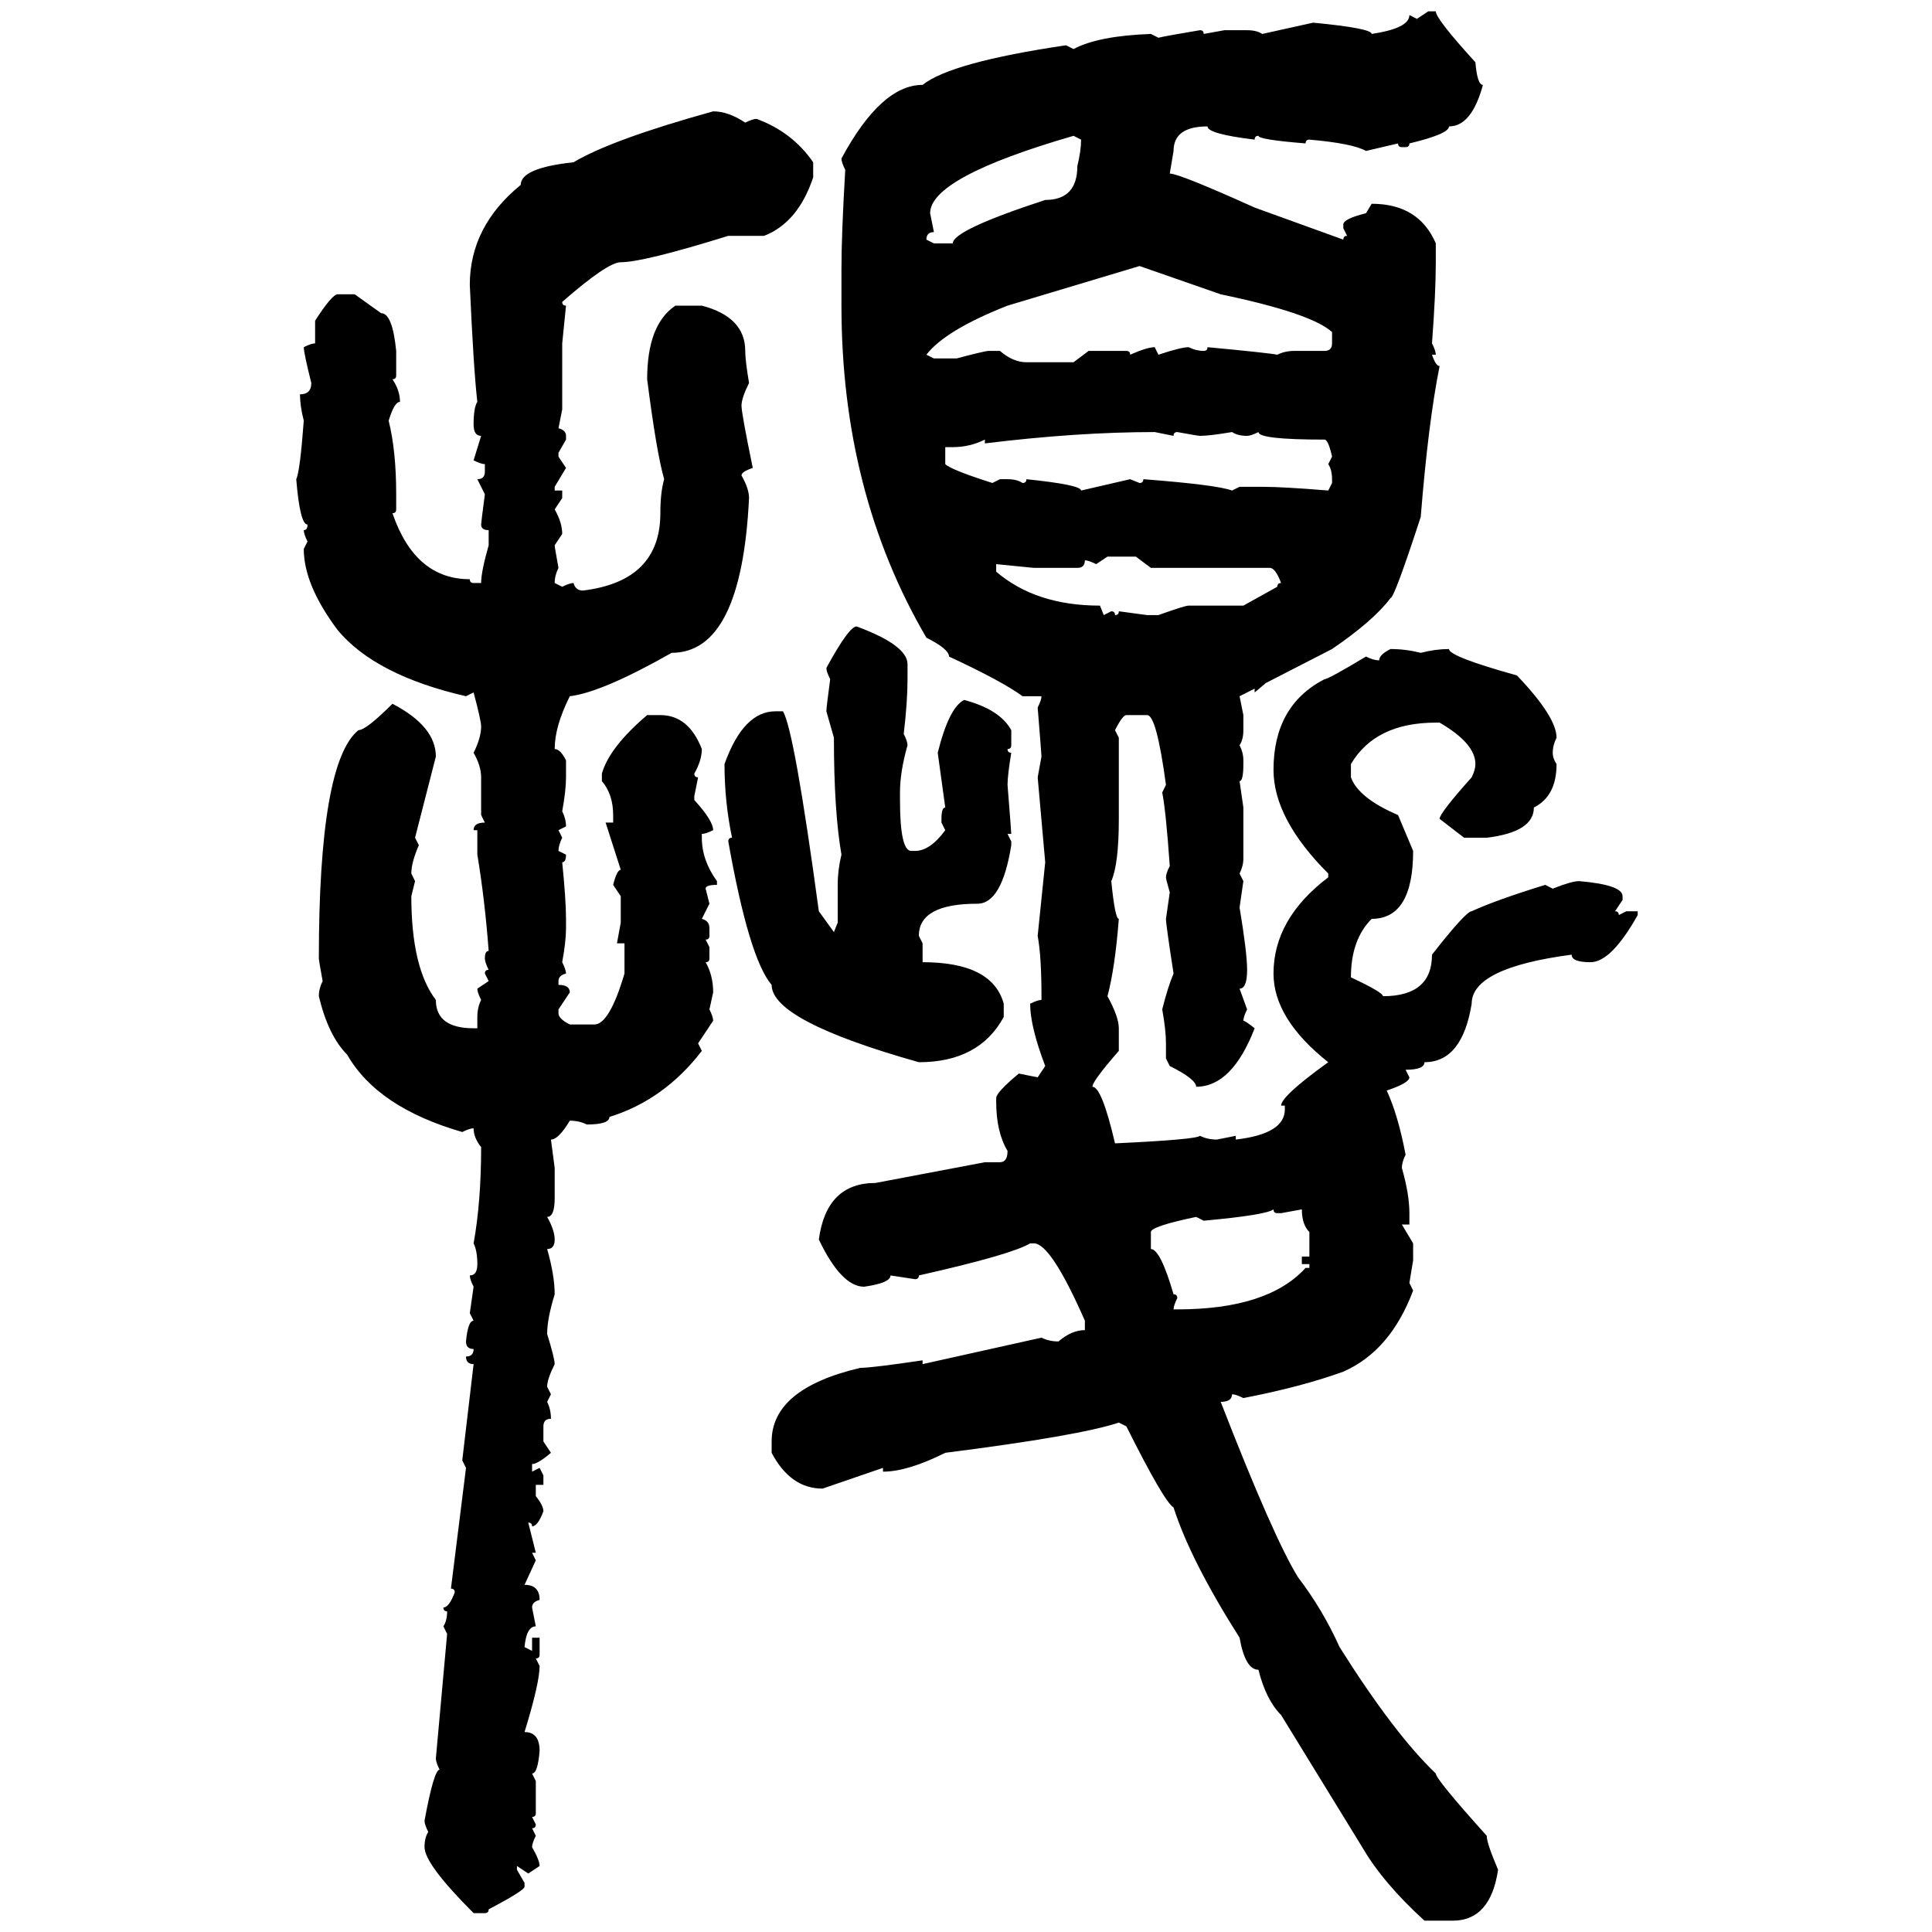 <svg xmlns="http://www.w3.org/2000/svg" xmlns:xlink="http://www.w3.org/1999/xlink" width="300" height="300"><path d="M220.02 2.93L221.78 1.76L222.95 1.76Q222.95 2.93 229.10 9.67L229.10 9.67Q229.39 13.18 230.27 13.18L230.27 13.18Q228.52 19.63 225 19.63L225 19.63Q225 20.80 218.85 22.27L218.85 22.27Q218.85 22.85 218.26 22.85L218.26 22.85L217.68 22.85Q217.09 22.85 217.09 22.27L217.09 22.27L212.11 23.44Q210.06 22.27 203.32 21.68L203.32 21.68Q202.73 21.68 202.73 22.27L202.73 22.27Q195.41 21.68 195.41 21.09L195.41 21.09Q194.82 21.09 194.82 21.68L194.82 21.68Q187.50 20.80 187.50 19.63L187.50 19.63Q182.23 19.63 182.23 23.44L182.23 23.44L181.64 26.95Q183.11 26.95 194.82 32.23L194.82 32.23L208.59 37.21Q208.59 36.62 209.18 36.62L209.18 36.62L208.59 35.45L208.59 34.86Q208.59 33.98 212.11 33.11L212.11 33.11L212.99 31.64Q220.31 31.64 222.95 37.79L222.95 37.79L222.95 40.72Q222.95 45.41 222.36 53.32L222.36 53.32Q222.95 54.49 222.95 55.08L222.95 55.08L222.36 55.08Q222.95 56.84 223.54 56.84L223.54 56.84Q221.78 65.63 220.61 80.27L220.61 80.27Q216.50 92.87 215.92 92.87L215.92 92.87Q213.28 96.39 206.84 100.78L206.84 100.78L196.58 106.05L194.82 107.52L194.82 106.93L192.48 108.11L193.07 111.04L193.07 113.38Q193.07 114.84 192.48 115.72L192.48 115.72Q193.07 116.89 193.07 118.07L193.07 118.07L193.07 118.65Q193.07 121.29 192.48 121.29L192.48 121.29L193.07 125.39L193.07 133.30Q193.07 134.47 192.48 135.64L192.48 135.64L193.07 136.82L192.48 140.92Q193.65 147.95 193.65 150.59L193.65 150.59Q193.65 153.52 192.48 153.52L192.48 153.52L193.65 156.74Q193.07 157.91 193.07 158.50L193.07 158.50Q193.36 158.50 194.82 159.67L194.82 159.67Q191.31 168.75 185.74 168.75L185.74 168.75Q185.74 167.58 181.64 165.53L181.64 165.53L181.05 164.36L181.05 162.01Q181.05 159.96 180.47 156.74L180.47 156.74Q181.35 153.22 182.23 151.17L182.23 151.17Q181.05 143.55 181.05 142.68L181.05 142.68L181.64 138.57Q181.05 136.52 181.05 136.23L181.05 136.23Q181.05 135.64 181.64 134.47L181.64 134.47Q181.05 125.98 180.47 123.05L180.47 123.05L181.05 121.88Q179.59 111.04 178.13 111.04L178.13 111.04L174.90 111.04Q174.32 111.04 173.14 113.38L173.14 113.38L173.73 114.55L173.73 127.15Q173.73 134.18 172.56 136.82L172.56 136.82Q173.14 142.68 173.73 142.68L173.73 142.68Q173.14 150.29 171.97 154.69L171.97 154.69Q173.73 157.91 173.73 159.67L173.73 159.67L173.73 163.18Q169.63 167.87 169.63 168.75L169.63 168.75Q171.09 168.75 173.14 177.54L173.14 177.54Q185.74 176.95 186.33 176.37L186.33 176.37Q187.50 176.95 188.96 176.95L188.96 176.95L191.89 176.37L191.89 176.95Q199.51 176.07 199.51 172.27L199.51 172.27L199.51 171.68L198.93 171.68Q198.93 170.21 206.25 164.94L206.25 164.94Q197.75 158.20 197.75 151.17L197.75 151.17Q197.75 142.68 206.25 136.23L206.25 136.23L206.25 135.64Q197.75 127.15 197.75 119.53L197.75 119.53Q197.75 109.57 205.66 105.47L205.66 105.47Q206.25 105.47 212.11 101.95L212.11 101.95Q213.28 102.54 214.16 102.54L214.16 102.54Q214.16 101.66 215.92 100.78L215.92 100.78Q218.26 100.78 220.61 101.37L220.61 101.37Q222.95 100.78 225 100.78L225 100.78Q225 101.95 235.55 104.88L235.55 104.88Q241.70 111.33 241.70 114.55L241.70 114.55Q241.11 115.72 241.11 116.89L241.11 116.89Q241.11 117.77 241.70 118.65L241.70 118.65Q241.70 123.63 238.18 125.39L238.18 125.39Q238.18 129.20 230.86 130.08L230.86 130.08L227.34 130.08L223.54 127.15Q223.54 126.27 228.52 120.70L228.52 120.70Q229.10 119.53 229.10 118.65L229.10 118.65Q229.10 115.43 223.54 112.21L223.54 112.21L222.95 112.21Q213.57 112.21 209.77 118.65L209.77 118.65L209.77 120.70Q210.94 123.93 217.09 126.56L217.09 126.56L219.43 132.13Q219.43 142.68 212.99 142.68L212.99 142.68Q209.77 145.90 209.77 151.76L209.77 151.76Q214.75 154.10 214.75 154.69L214.75 154.69Q222.36 154.69 222.36 148.24L222.36 148.24Q227.64 141.50 228.52 141.50L228.52 141.50Q232.32 139.75 239.94 137.40L239.94 137.40L241.11 137.99Q244.04 136.82 245.21 136.82L245.21 136.82Q251.95 137.40 251.95 139.16L251.95 139.16L251.95 139.75L250.78 141.50Q251.37 141.50 251.37 142.09L251.37 142.09L252.54 141.50L254.30 141.50L254.30 142.09Q250.20 149.41 246.97 149.41L246.97 149.41Q244.04 149.41 244.04 148.24L244.04 148.24Q228.52 150.29 228.52 155.86L228.52 155.86Q227.05 164.94 221.19 164.94L221.19 164.94Q221.19 166.11 218.26 166.11L218.26 166.11L218.85 167.29Q218.85 168.16 215.33 169.34L215.33 169.34Q217.09 173.14 218.26 179.30L218.26 179.30Q217.68 180.47 217.68 181.35L217.68 181.35Q218.85 185.45 218.85 188.38L218.85 188.38L218.85 190.14L217.68 190.14L219.43 193.07L219.43 195.70L218.85 199.22L219.43 200.39Q215.92 209.77 208.59 212.99L208.59 212.99Q202.15 215.33 193.07 217.09L193.07 217.09Q191.89 216.50 191.31 216.50L191.31 216.50Q191.31 217.68 189.55 217.68L189.55 217.68Q197.75 238.77 201.56 244.92L201.56 244.92Q205.37 249.90 208.01 255.76L208.01 255.76Q216.50 269.24 222.95 275.39L222.95 275.39Q222.95 276.27 230.86 285.06L230.86 285.06Q230.86 286.23 232.62 290.33L232.62 290.33Q231.45 298.24 225.59 298.24L225.59 298.24L221.19 298.24Q214.75 292.38 211.52 286.82L211.52 286.82L198.93 266.31Q196.58 263.96 195.41 259.28L195.41 259.28Q193.36 259.28 192.48 254.30L192.48 254.30Q184.86 242.29 182.23 234.08L182.23 234.08Q180.76 233.20 174.90 221.48L174.90 221.48L173.73 220.90Q167.58 222.95 146.78 225.59L146.78 225.59Q140.92 228.52 137.11 228.52L137.11 228.52L137.11 227.93L127.73 231.15Q122.75 231.15 119.82 225.59L119.82 225.59L119.82 223.83Q119.82 215.63 133.59 212.40L133.59 212.40Q135.35 212.40 143.26 211.23L143.26 211.23L143.26 211.82L161.72 207.71Q162.89 208.30 164.36 208.30L164.36 208.30Q166.41 206.54 168.46 206.54L168.46 206.54L168.46 205.08Q163.18 193.07 160.55 193.07L160.55 193.07L159.96 193.07Q157.03 194.82 142.68 198.05L142.68 198.05Q142.68 198.63 142.09 198.63L142.09 198.63L138.28 198.05Q138.28 199.22 134.18 199.80L134.18 199.80Q130.66 199.80 127.15 192.48L127.15 192.48Q128.32 183.69 135.94 183.69L135.94 183.69L152.93 180.47L155.27 180.47Q156.45 180.47 156.45 178.71L156.45 178.71Q154.69 175.78 154.69 171.09L154.69 171.09L154.69 170.51Q154.69 169.63 158.20 166.70L158.20 166.70L161.13 167.29L162.30 165.53Q159.96 159.38 159.96 155.86L159.96 155.86Q161.13 155.27 161.72 155.27L161.72 155.27L161.72 154.69Q161.72 148.54 161.13 145.31L161.13 145.31L162.30 133.89L161.13 120.70L161.72 117.48Q161.72 117.19 161.13 109.86L161.13 109.86Q161.72 108.69 161.72 108.11L161.72 108.11L158.79 108.11Q155.57 105.76 147.36 101.95L147.36 101.95Q147.36 100.78 143.85 99.02L143.85 99.02Q130.66 76.46 130.66 47.46L130.66 47.46L130.66 41.89Q130.66 36.33 131.25 26.37L131.25 26.37Q130.66 25.20 130.66 24.61L130.66 24.61Q136.82 13.18 143.26 13.18L143.26 13.18Q147.66 9.67 165.53 7.03L165.53 7.03L166.70 7.62Q170.51 5.57 178.71 5.27L178.71 5.27L179.88 5.86Q181.05 5.57 186.33 4.69L186.33 4.69Q186.91 4.69 186.91 5.27L186.91 5.27L190.14 4.69L193.65 4.69Q195.12 4.69 196.00 5.27L196.00 5.27L203.91 3.52Q212.99 4.39 212.99 5.27L212.99 5.27Q218.85 4.39 218.85 2.34L218.85 2.34L220.02 2.93ZM110.74 17.29L110.74 17.29Q113.09 17.29 115.72 19.04L115.72 19.04Q116.89 18.46 117.48 18.46L117.48 18.46Q123.05 20.51 126.27 25.20L126.27 25.20L126.27 27.54Q123.93 34.57 118.65 36.62L118.65 36.62L113.09 36.62Q99.90 40.72 96.39 40.72L96.39 40.72Q94.34 40.72 87.30 46.88L87.30 46.88Q87.30 47.46 87.89 47.46L87.89 47.46L87.30 53.32L87.30 63.57L86.72 66.50Q87.89 66.80 87.89 67.68L87.89 67.68L87.89 68.26L86.72 70.31L86.72 70.90L87.89 72.66L86.13 75.59L86.13 76.17L87.30 76.17L87.30 77.34L86.13 79.10Q87.30 81.15 87.30 82.91L87.30 82.91L86.13 84.67Q86.13 84.96 86.72 88.18L86.72 88.18Q86.13 89.36 86.13 90.53L86.13 90.53L87.30 91.11Q88.48 90.53 89.06 90.53L89.06 90.53Q89.36 91.70 90.53 91.70L90.53 91.70Q102.54 90.23 102.54 79.69L102.54 79.69Q102.54 76.46 103.13 74.41L103.13 74.41Q101.95 70.31 100.49 58.89L100.49 58.89Q100.49 50.39 104.88 47.46L104.88 47.46L108.98 47.46Q115.72 49.22 115.72 54.49L115.72 54.49Q115.72 55.96 116.31 59.47L116.31 59.47Q115.14 61.82 115.14 62.99L115.14 62.99Q115.14 64.16 116.89 72.66L116.89 72.66Q115.14 73.24 115.14 73.83L115.14 73.83Q116.31 75.88 116.31 77.34L116.31 77.34Q115.14 101.37 104.30 101.37L104.30 101.37Q93.46 107.52 88.48 108.11L88.48 108.11Q86.13 112.79 86.13 116.31L86.13 116.31Q87.01 116.31 87.89 118.07L87.89 118.07L87.89 120.70Q87.89 122.75 87.30 125.98L87.30 125.98Q87.89 127.15 87.89 128.32L87.89 128.32L86.72 128.91L87.30 130.08Q86.72 131.25 86.72 132.13L86.72 132.13L87.89 132.71Q87.89 133.89 87.30 133.89L87.30 133.89Q87.89 139.75 87.89 142.68L87.89 142.68L87.89 144.14Q87.89 146.19 87.30 149.41L87.30 149.41Q87.89 150.59 87.89 151.17L87.89 151.17Q86.72 151.46 86.72 152.34L86.72 152.34L86.72 152.93Q88.48 152.93 88.48 154.10L88.48 154.10L86.72 156.74L86.72 157.32Q86.72 158.20 88.48 159.08L88.48 159.08L92.29 159.08Q94.63 159.08 96.97 151.17L96.97 151.17L96.97 146.48L95.80 146.48L96.39 143.26L96.39 139.16L95.21 137.40Q95.80 135.06 96.39 135.06L96.39 135.06L94.04 127.73L95.21 127.73L95.21 126.56Q95.21 123.34 93.46 121.29L93.46 121.29L93.46 120.12Q94.63 116.02 100.49 111.04L100.49 111.04L102.54 111.04Q106.93 111.04 108.98 116.31L108.98 116.31Q108.98 118.07 107.81 120.12L107.81 120.12Q107.81 120.70 108.40 120.70L108.40 120.70L107.81 123.63L107.81 124.22Q110.74 127.44 110.74 128.91L110.74 128.91Q109.57 129.49 108.98 129.49L108.98 129.49L108.98 130.08Q108.98 133.59 111.33 136.82L111.33 136.82L111.33 137.40Q109.57 137.40 109.57 137.99L109.57 137.99L110.16 140.33L108.98 142.68Q110.16 142.97 110.16 144.14L110.16 144.14L110.16 145.31Q110.16 145.90 109.57 145.90L109.57 145.90L110.16 147.07L110.16 148.83Q110.16 149.41 109.57 149.41L109.57 149.41Q110.74 151.46 110.74 154.10L110.74 154.10L110.16 156.74Q110.74 157.91 110.74 158.50L110.74 158.50L108.40 162.01L108.98 163.18Q103.13 170.80 94.63 173.44L94.63 173.44Q94.63 174.61 91.11 174.61L91.11 174.61Q89.94 174.02 88.48 174.02L88.48 174.02Q86.72 176.95 85.55 176.95L85.55 176.95L86.13 181.35L86.13 186.04Q86.13 188.96 84.96 188.96L84.96 188.96Q86.13 191.02 86.13 192.48L86.13 192.48Q86.13 193.95 84.96 193.95L84.96 193.95Q86.13 198.05 86.13 200.98L86.13 200.98Q84.96 204.79 84.96 207.13L84.96 207.13Q86.13 210.94 86.13 211.82L86.13 211.82Q84.96 214.16 84.96 215.33L84.96 215.33L85.55 216.50L84.96 217.68Q85.55 218.85 85.55 220.31L85.55 220.31Q84.38 220.31 84.38 221.48L84.38 221.48L84.38 223.83L85.55 225.59Q83.50 227.34 82.62 227.34L82.62 227.34L82.62 228.52L83.79 227.93L84.38 229.10L84.38 230.57L83.20 230.57L83.20 232.32Q84.38 233.79 84.38 234.67L84.38 234.67Q83.50 237.01 82.62 237.01L82.62 237.01Q82.62 236.43 82.03 236.43L82.03 236.43L83.20 241.11L82.62 241.11L83.20 242.29L81.45 246.09Q83.79 246.09 83.79 248.44L83.79 248.44Q82.62 248.73 82.62 249.61L82.62 249.61L83.20 252.54Q81.74 252.54 81.45 255.76L81.45 255.76L82.62 256.35L82.62 254.30L83.79 254.30L83.79 256.93Q83.79 257.52 83.20 257.52L83.20 257.52L83.79 258.69Q83.79 261.33 81.45 268.95L81.45 268.95Q83.79 268.95 83.79 271.88L83.79 271.88Q83.50 275.39 82.62 275.39L82.62 275.39L83.20 276.56L83.20 281.54Q83.20 282.13 82.62 282.13L82.62 282.13L83.20 283.30Q83.20 283.89 82.62 283.89L82.62 283.89L83.20 285.06Q82.62 286.23 82.62 286.82L82.62 286.82Q83.79 288.87 83.79 289.75L83.79 289.75L82.03 290.92L80.27 289.75L80.27 290.33L81.45 292.38L81.45 292.97Q81.45 293.55 75.88 296.48L75.88 296.48Q75.88 297.07 75.29 297.07L75.29 297.07L73.54 297.07Q65.92 289.45 65.92 286.82L65.92 286.82Q65.92 285.35 66.50 284.47L66.50 284.47Q65.92 283.30 65.92 282.71L65.92 282.71Q67.38 274.80 68.26 274.80L68.26 274.80Q67.68 273.63 67.68 273.05L67.68 273.05L69.43 253.71L68.85 252.54Q69.43 251.66 69.43 250.20L69.43 250.20Q68.85 250.20 68.85 249.61L68.85 249.61Q69.73 249.61 70.61 247.27L70.61 247.27Q70.61 246.68 70.02 246.68L70.02 246.68L72.36 227.93L71.78 226.76L73.54 211.82Q72.36 211.82 72.36 210.64L72.36 210.64Q73.54 210.64 73.54 209.47L73.54 209.47Q72.36 209.47 72.36 208.30L72.36 208.30Q72.66 205.08 73.54 205.08L73.54 205.08L72.95 203.91L73.54 199.80Q72.95 198.63 72.95 198.05L72.95 198.05Q74.12 198.05 74.12 196.29L74.12 196.29Q74.12 194.24 73.54 193.07L73.54 193.07Q74.71 186.62 74.71 178.13L74.71 178.13Q73.54 176.66 73.54 175.20L73.54 175.20Q72.95 175.20 71.78 175.78L71.78 175.78Q58.59 171.97 53.91 163.77L53.91 163.77Q50.98 160.84 49.51 154.69L49.51 154.69Q49.51 153.52 50.10 152.34L50.10 152.34Q49.51 149.12 49.51 148.83L49.51 148.83Q49.51 118.36 55.66 113.38L55.66 113.38Q56.84 113.38 60.94 109.28L60.94 109.28Q67.68 112.79 67.68 117.48L67.68 117.48L64.45 130.08L65.04 131.25Q63.87 133.89 63.87 135.64L63.87 135.64L64.45 136.82L63.87 139.16Q63.87 150.29 67.68 155.27L67.68 155.27Q67.68 159.67 73.54 159.67L73.54 159.67L74.12 159.67L74.12 157.91Q74.12 156.45 74.71 155.27L74.71 155.27Q74.12 154.10 74.12 153.52L74.12 153.52L75.88 152.34L75.29 151.17Q75.29 150.59 75.88 150.59L75.88 150.59Q75.29 149.41 75.29 148.83L75.29 148.83Q75.29 147.66 75.88 147.66L75.88 147.66Q75.29 139.75 74.12 132.71L74.12 132.71L74.12 128.91L73.54 128.91Q73.54 127.73 75.29 127.73L75.29 127.73L74.71 126.56L74.71 120.70Q74.71 118.95 73.54 116.89L73.54 116.89Q74.71 114.55 74.71 112.79L74.71 112.79Q74.71 111.91 73.54 107.52L73.54 107.52L72.36 108.11Q58.30 104.88 52.44 97.85L52.44 97.85Q47.17 90.82 47.17 85.25L47.17 85.25L47.75 84.08Q47.17 82.91 47.17 82.32L47.17 82.32Q47.75 82.32 47.75 81.45L47.75 81.45Q46.58 81.45 46.00 74.41L46.00 74.41Q46.58 73.24 47.17 65.33L47.17 65.33Q46.58 62.99 46.58 61.23L46.58 61.23Q48.34 61.23 48.34 59.47L48.34 59.47Q47.17 54.79 47.17 53.91L47.17 53.91Q48.34 53.32 48.93 53.32L48.93 53.32L48.93 49.80Q51.56 45.70 52.44 45.70L52.44 45.70L55.08 45.70L59.18 48.63Q60.94 48.63 61.52 54.49L61.52 54.49L61.52 58.30Q61.52 58.89 60.94 58.89L60.94 58.89Q62.11 60.64 62.11 62.40L62.11 62.40Q61.23 62.40 60.35 65.33L60.35 65.33Q61.52 70.02 61.52 76.76L61.52 76.76L61.52 79.10Q61.52 79.69 60.94 79.69L60.94 79.69Q64.45 89.94 72.95 89.94L72.95 89.94Q72.95 90.53 73.54 90.53L73.54 90.53L74.71 90.53Q74.71 88.77 75.88 84.67L75.88 84.67L75.88 82.32Q74.71 82.32 74.71 81.45L74.71 81.45Q74.71 81.15 75.29 76.76L75.29 76.76L74.12 74.41Q75.29 74.41 75.29 73.24L75.29 73.24L75.29 72.07Q74.71 72.07 73.54 71.48L73.54 71.48L74.71 67.68Q73.54 67.68 73.54 65.92L73.54 65.92Q73.54 63.28 74.12 62.40L74.12 62.40Q73.54 57.42 72.95 44.24L72.95 44.24Q72.95 35.16 80.86 28.71L80.86 28.71Q80.86 26.07 89.06 25.20L89.06 25.20Q94.92 21.68 110.74 17.29ZM144.43 33.11L144.43 33.11L145.02 36.04Q143.85 36.04 143.85 37.21L143.85 37.21L145.02 37.79L147.95 37.79Q147.95 35.74 162.30 31.05L162.30 31.05Q167.29 31.05 167.29 25.78L167.29 25.78Q167.87 23.44 167.87 21.68L167.87 21.68L166.70 21.09Q144.43 27.54 144.43 33.11ZM143.85 55.08L143.85 55.08L145.02 55.66L148.54 55.66Q152.93 54.49 153.52 54.49L153.52 54.49L155.27 54.49Q157.32 56.25 159.38 56.25L159.38 56.25L166.70 56.25L169.04 54.49L174.90 54.49Q175.49 54.49 175.49 55.08L175.49 55.08Q178.13 53.91 179.30 53.91L179.30 53.91L179.88 55.08Q183.40 53.91 184.57 53.91L184.57 53.91Q185.74 54.49 186.91 54.49L186.91 54.49Q187.50 54.49 187.50 53.91L187.50 53.91Q196.88 54.79 198.34 55.08L198.34 55.08Q199.51 54.49 200.98 54.49L200.98 54.49L205.66 54.49Q206.84 54.49 206.84 53.32L206.84 53.32L206.84 51.56Q203.61 48.63 189.55 45.70L189.55 45.70L176.95 41.31L156.45 47.46Q146.78 51.27 143.85 55.08ZM152.93 68.85L152.93 68.85L152.93 68.26Q150.59 69.43 147.95 69.43L147.95 69.43L146.78 69.43L146.78 72.07Q147.66 72.95 154.10 75L154.10 75L155.27 74.41L156.45 74.41Q157.91 74.41 158.79 75L158.79 75Q159.38 75 159.38 74.41L159.38 74.41Q167.87 75.29 167.87 76.17L167.87 76.17L175.49 74.41L176.95 75Q177.54 75 177.54 74.41L177.54 74.41Q188.96 75.29 191.31 76.17L191.31 76.17L192.48 75.59L196.00 75.59Q199.22 75.59 206.25 76.17L206.25 76.17L206.84 75L206.84 74.41Q206.84 72.95 206.25 72.07L206.25 72.07L206.84 70.90Q206.25 68.26 205.66 68.26L205.66 68.26Q195.41 68.26 195.41 67.09L195.41 67.09Q194.24 67.68 193.65 67.68L193.65 67.68Q192.19 67.68 191.31 67.09L191.31 67.09Q187.79 67.68 186.33 67.68L186.33 67.68Q186.04 67.68 182.81 67.09L182.81 67.09Q182.23 67.09 182.23 67.68L182.23 67.68L179.30 67.09Q167.29 67.09 152.93 68.85ZM171.97 86.43L170.21 87.60Q169.04 87.01 168.46 87.01L168.46 87.01Q168.46 88.18 167.29 88.18L167.29 88.18L160.55 88.18L154.69 87.60L154.69 88.77Q160.84 94.04 170.80 94.04L170.80 94.04L171.39 95.51L172.56 94.92Q173.14 94.92 173.14 95.51L173.14 95.51Q173.73 95.51 173.73 94.92L173.73 94.92L178.13 95.51L179.88 95.51Q183.98 94.04 184.57 94.04L184.57 94.04L193.07 94.04L198.34 91.11Q198.34 90.53 198.93 90.53L198.93 90.53Q198.05 88.18 197.17 88.18L197.17 88.18L178.71 88.18L176.37 86.43L171.97 86.43ZM133.01 97.27L133.01 97.27Q140.92 100.20 140.92 103.13L140.92 103.13L140.92 105.47Q140.92 108.98 140.33 113.96L140.33 113.96Q140.92 115.14 140.92 115.72L140.92 115.72Q139.75 119.82 139.75 123.05L139.75 123.05L139.75 124.22Q139.75 132.13 141.50 132.13L141.50 132.13L142.09 132.13Q144.43 132.13 146.78 128.91L146.78 128.91L146.19 127.73L146.19 127.15Q146.19 125.39 146.78 125.39L146.78 125.39L145.61 116.89Q147.36 109.86 149.71 108.69L149.71 108.69Q155.27 110.16 157.03 113.38L157.03 113.38L157.03 115.72Q157.03 116.31 156.45 116.31L156.45 116.31Q156.45 116.89 157.03 116.89L157.03 116.89Q156.45 120.41 156.45 121.88L156.45 121.88Q157.03 129.20 157.03 129.49L157.03 129.49L156.45 129.49L157.03 130.66L157.03 131.25Q155.57 140.33 151.76 140.33L151.76 140.33Q142.68 140.33 142.68 145.31L142.68 145.31L143.26 146.48L143.26 149.41Q154.10 149.41 155.86 155.86L155.86 155.86L155.86 157.91Q152.05 164.94 142.68 164.94L142.68 164.94Q119.82 158.50 119.82 152.93L119.82 152.93Q116.31 148.83 113.09 130.66L113.09 130.66Q113.09 130.08 113.67 130.08L113.67 130.08Q112.50 124.51 112.50 118.65L112.50 118.65Q115.43 110.45 120.41 110.45L120.41 110.45L121.58 110.45Q123.34 113.38 127.15 141.50L127.15 141.50L129.49 144.73L130.08 143.26L130.08 137.40Q130.08 135.06 130.66 132.71L130.66 132.71Q129.49 125.98 129.49 114.55L129.49 114.55L128.32 110.45Q128.32 109.86 128.91 105.47L128.91 105.47Q128.32 104.30 128.32 103.71L128.32 103.71Q131.84 97.27 133.01 97.27ZM186.91 189.55L186.91 189.55L185.74 188.96Q178.71 190.43 178.71 191.31L178.71 191.31L178.71 193.95Q180.18 193.95 182.23 200.98L182.23 200.98Q182.81 200.98 182.81 201.56L182.81 201.56Q182.23 202.73 182.23 203.32L182.23 203.32L182.81 203.32Q196.88 203.32 202.73 196.88L202.73 196.88L203.32 196.88L203.32 196.29L202.15 196.29L202.15 195.12L203.32 195.12L203.32 191.31Q202.15 190.14 202.15 187.79L202.15 187.79L198.93 188.38L198.34 188.38Q197.75 188.38 197.75 187.79L197.75 187.79Q196.58 188.67 186.91 189.55Z"/></svg>